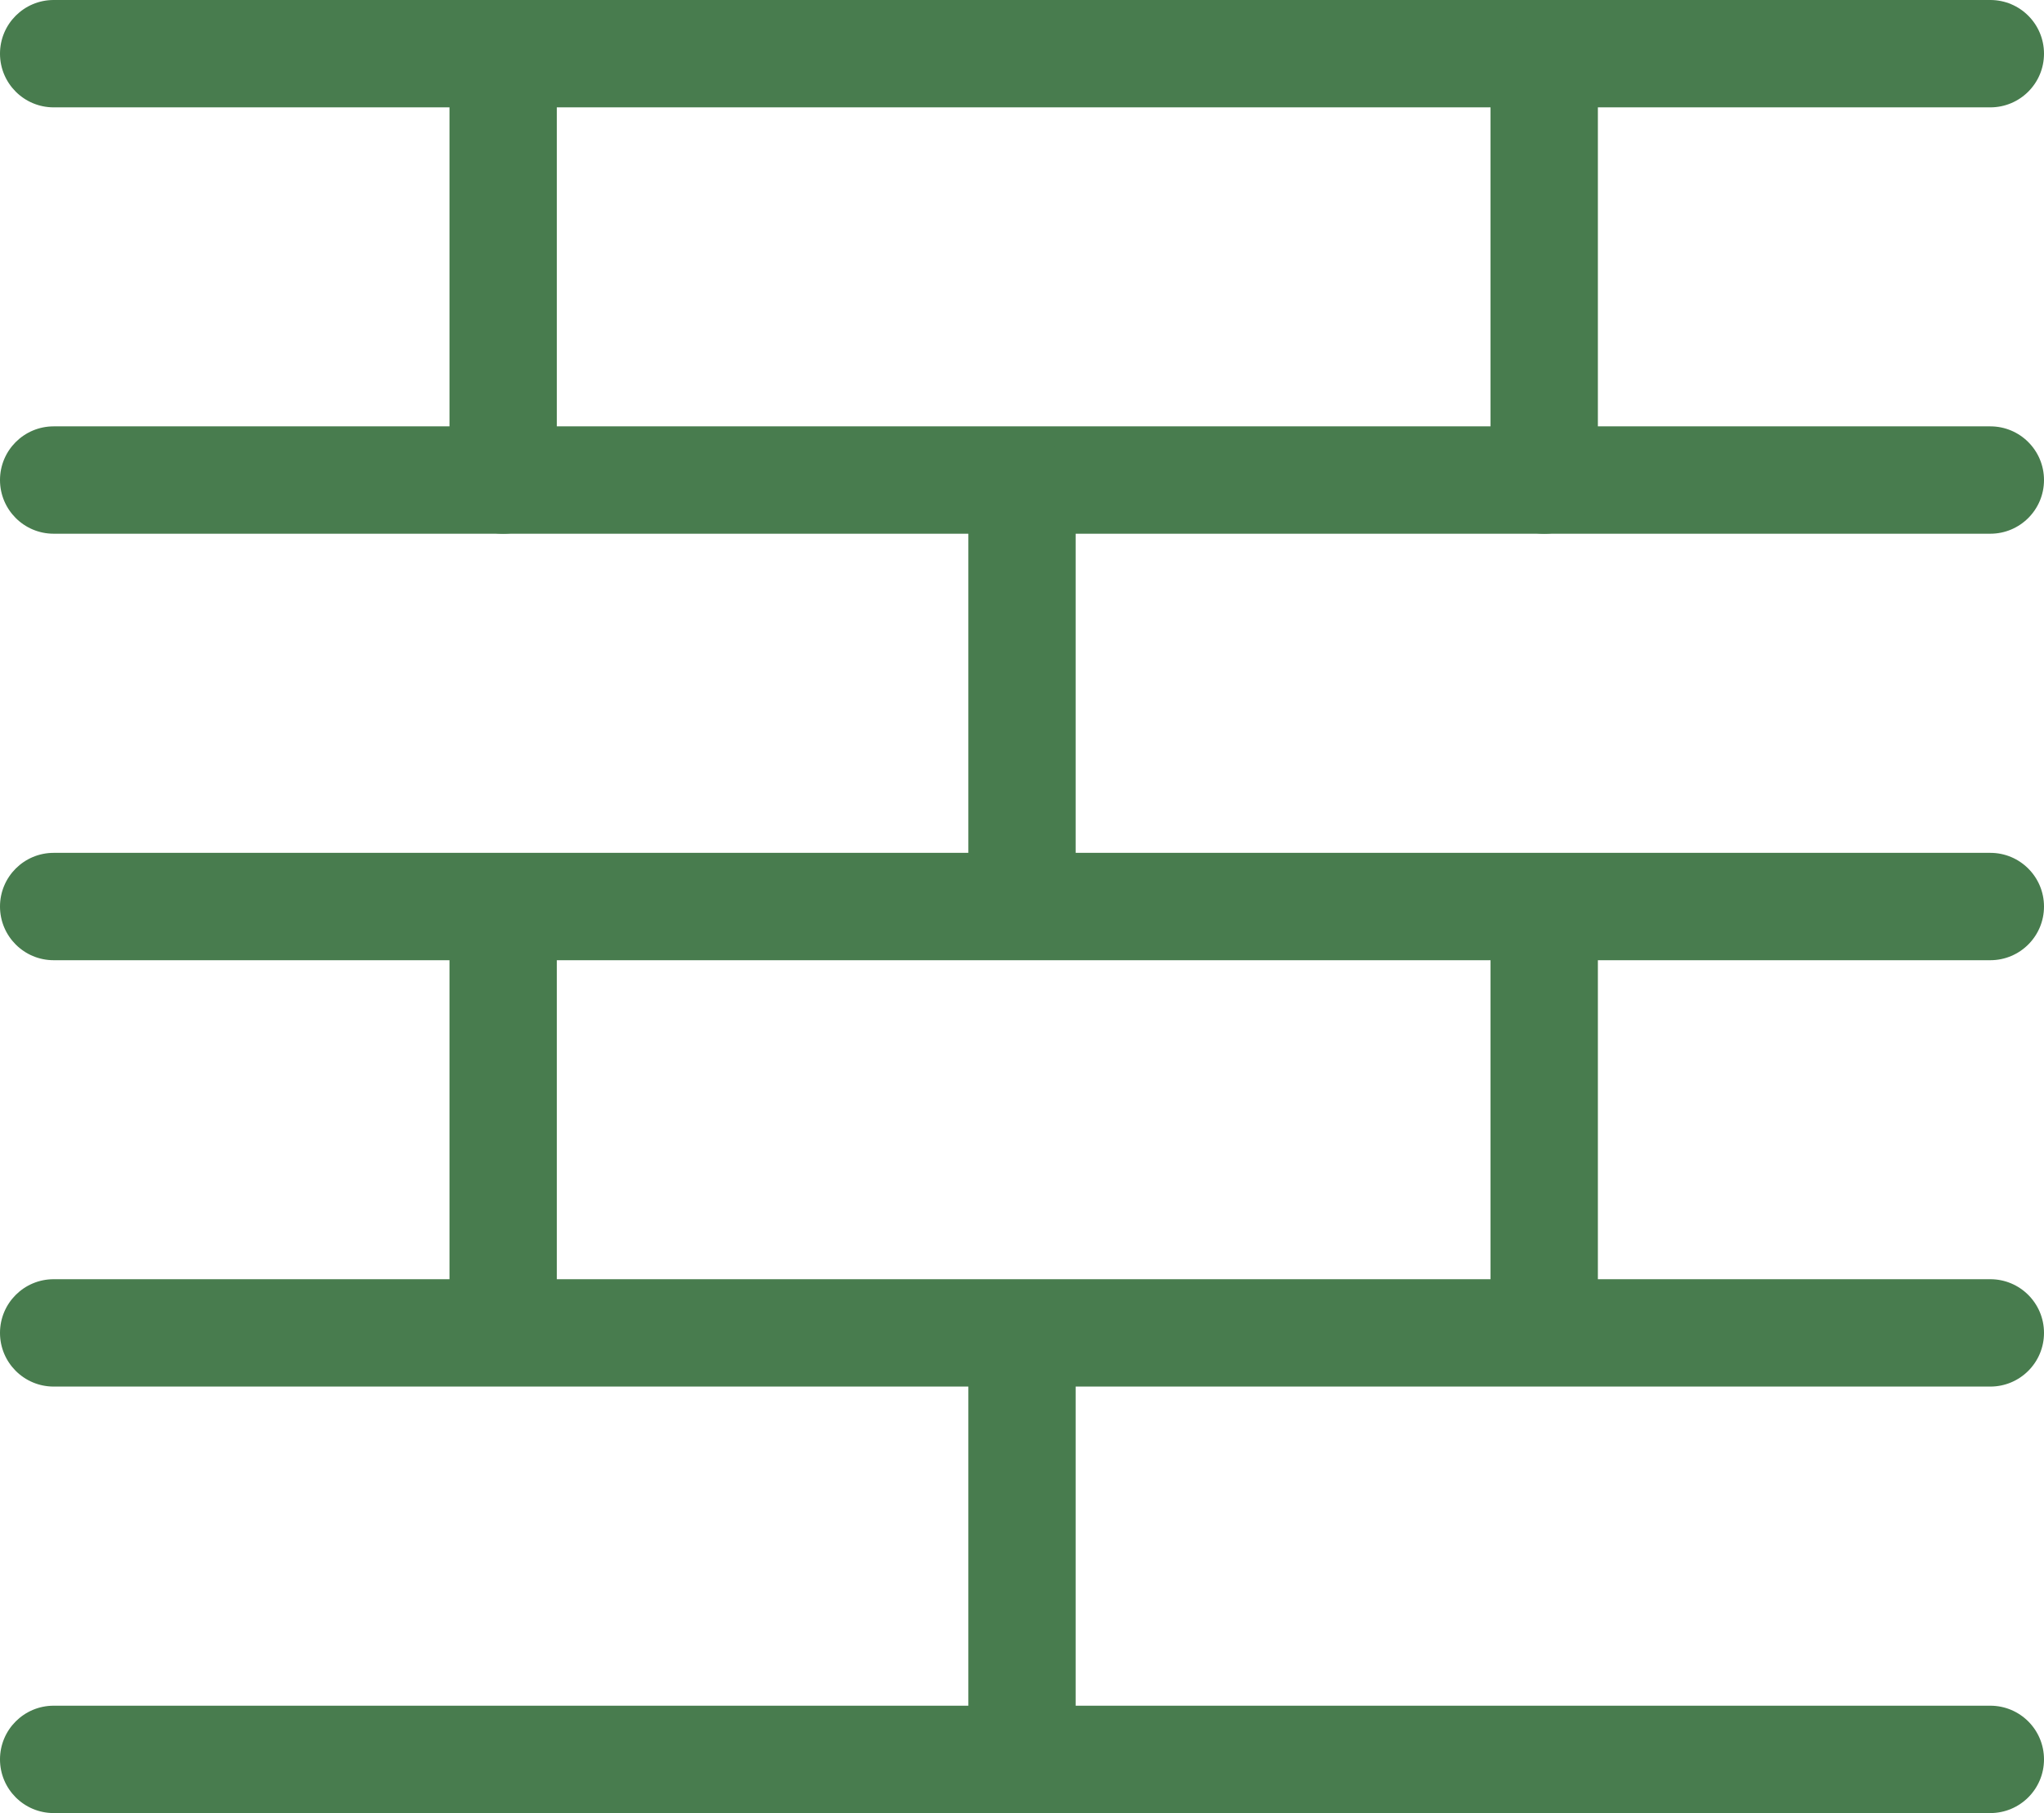 <?xml version="1.0" encoding="UTF-8"?>
<svg xmlns="http://www.w3.org/2000/svg" viewBox="0 0 152.34 135.1">
  <g transform="translate(-2931.95,-32.35)">
    <path d="M3080.29,40.35h-144.34c-2.21,0-4-1.79-4-4s1.79-4,4-4h144.34c2.21,0,4,1.79,4,4s-1.79,4-4,4Z" style="fill:#487c4e; stroke-width:0px;"></path>
    <path d="M3080.29,72.12h-144.34c-2.21,0-4-1.79-4-4s1.79-4,4-4h144.34c2.21,0,4,1.79,4,4s-1.79,4-4,4Z" style="fill:#487c4e; stroke-width:0px;"></path>
    <path d="M3080.29,103.9h-144.34c-2.21,0-4-1.79-4-4s1.79-4,4-4h144.34c2.21,0,4,1.79,4,4s-1.79,4-4,4Z" style="fill:#487c4e; stroke-width:0px;"></path>
    <path d="M3080.29,135.67h-144.34c-2.21,0-4-1.79-4-4s1.79-4,4-4h144.34c2.21,0,4,1.79,4,4s-1.79,4-4,4Z" style="fill:#487c4e; stroke-width:0px;"></path>
    <path d="M3080.29,167.45h-144.34c-2.21,0-4-1.79-4-4s1.79-4,4-4h144.34c2.21,0,4,1.79,4,4s-1.79,4-4,4Z" style="fill:#487c4e; stroke-width:0px;"></path>
    <path d="M2969.45,72.12c-2.21,0-4-1.79-4-4v-30.3c0-2.21,1.79-4,4-4s4,1.79,4,4v30.3c0,2.21-1.79,4-4,4Z" style="fill:#487c4e; stroke-width:0px;"></path>
    <path d="M3047.04,72.12c-2.21,0-4-1.79-4-4v-30.3c0-2.21,1.79-4,4-4s4,1.79,4,4v30.3c0,2.21-1.79,4-4,4Z" style="fill:#487c4e; stroke-width:0px;"></path>
    <path d="M2969.45,134.93c-2.21,0-4-1.79-4-4v-30.3c0-2.21,1.79-4,4-4s4,1.79,4,4v30.3c0,2.21-1.79,4-4,4Z" style="fill:#487c4e; stroke-width:0px;"></path>
    <path d="M3047.04,134.93c-2.21,0-4-1.79-4-4v-30.3c0-2.21,1.79-4,4-4s4,1.79,4,4v30.3c0,2.21-1.79,4-4,4Z" style="fill:#487c4e; stroke-width:0px;"></path>
    <path d="M3008.12,103.16c-2.21,0-4-1.79-4-4v-30.3c0-2.21,1.79-4,4-4s4,1.79,4,4v30.3c0,2.21-1.79,4-4,4Z" style="fill:#487c4e; stroke-width:0px;"></path>
    <path d="M3008.12,166.71c-2.21,0-4-1.79-4-4v-30.3c0-2.21,1.79-4,4-4s4,1.79,4,4v30.3c0,2.21-1.79,4-4,4Z" style="fill:#487c4e; stroke-width:0px;"></path>
  </g>
</svg>
